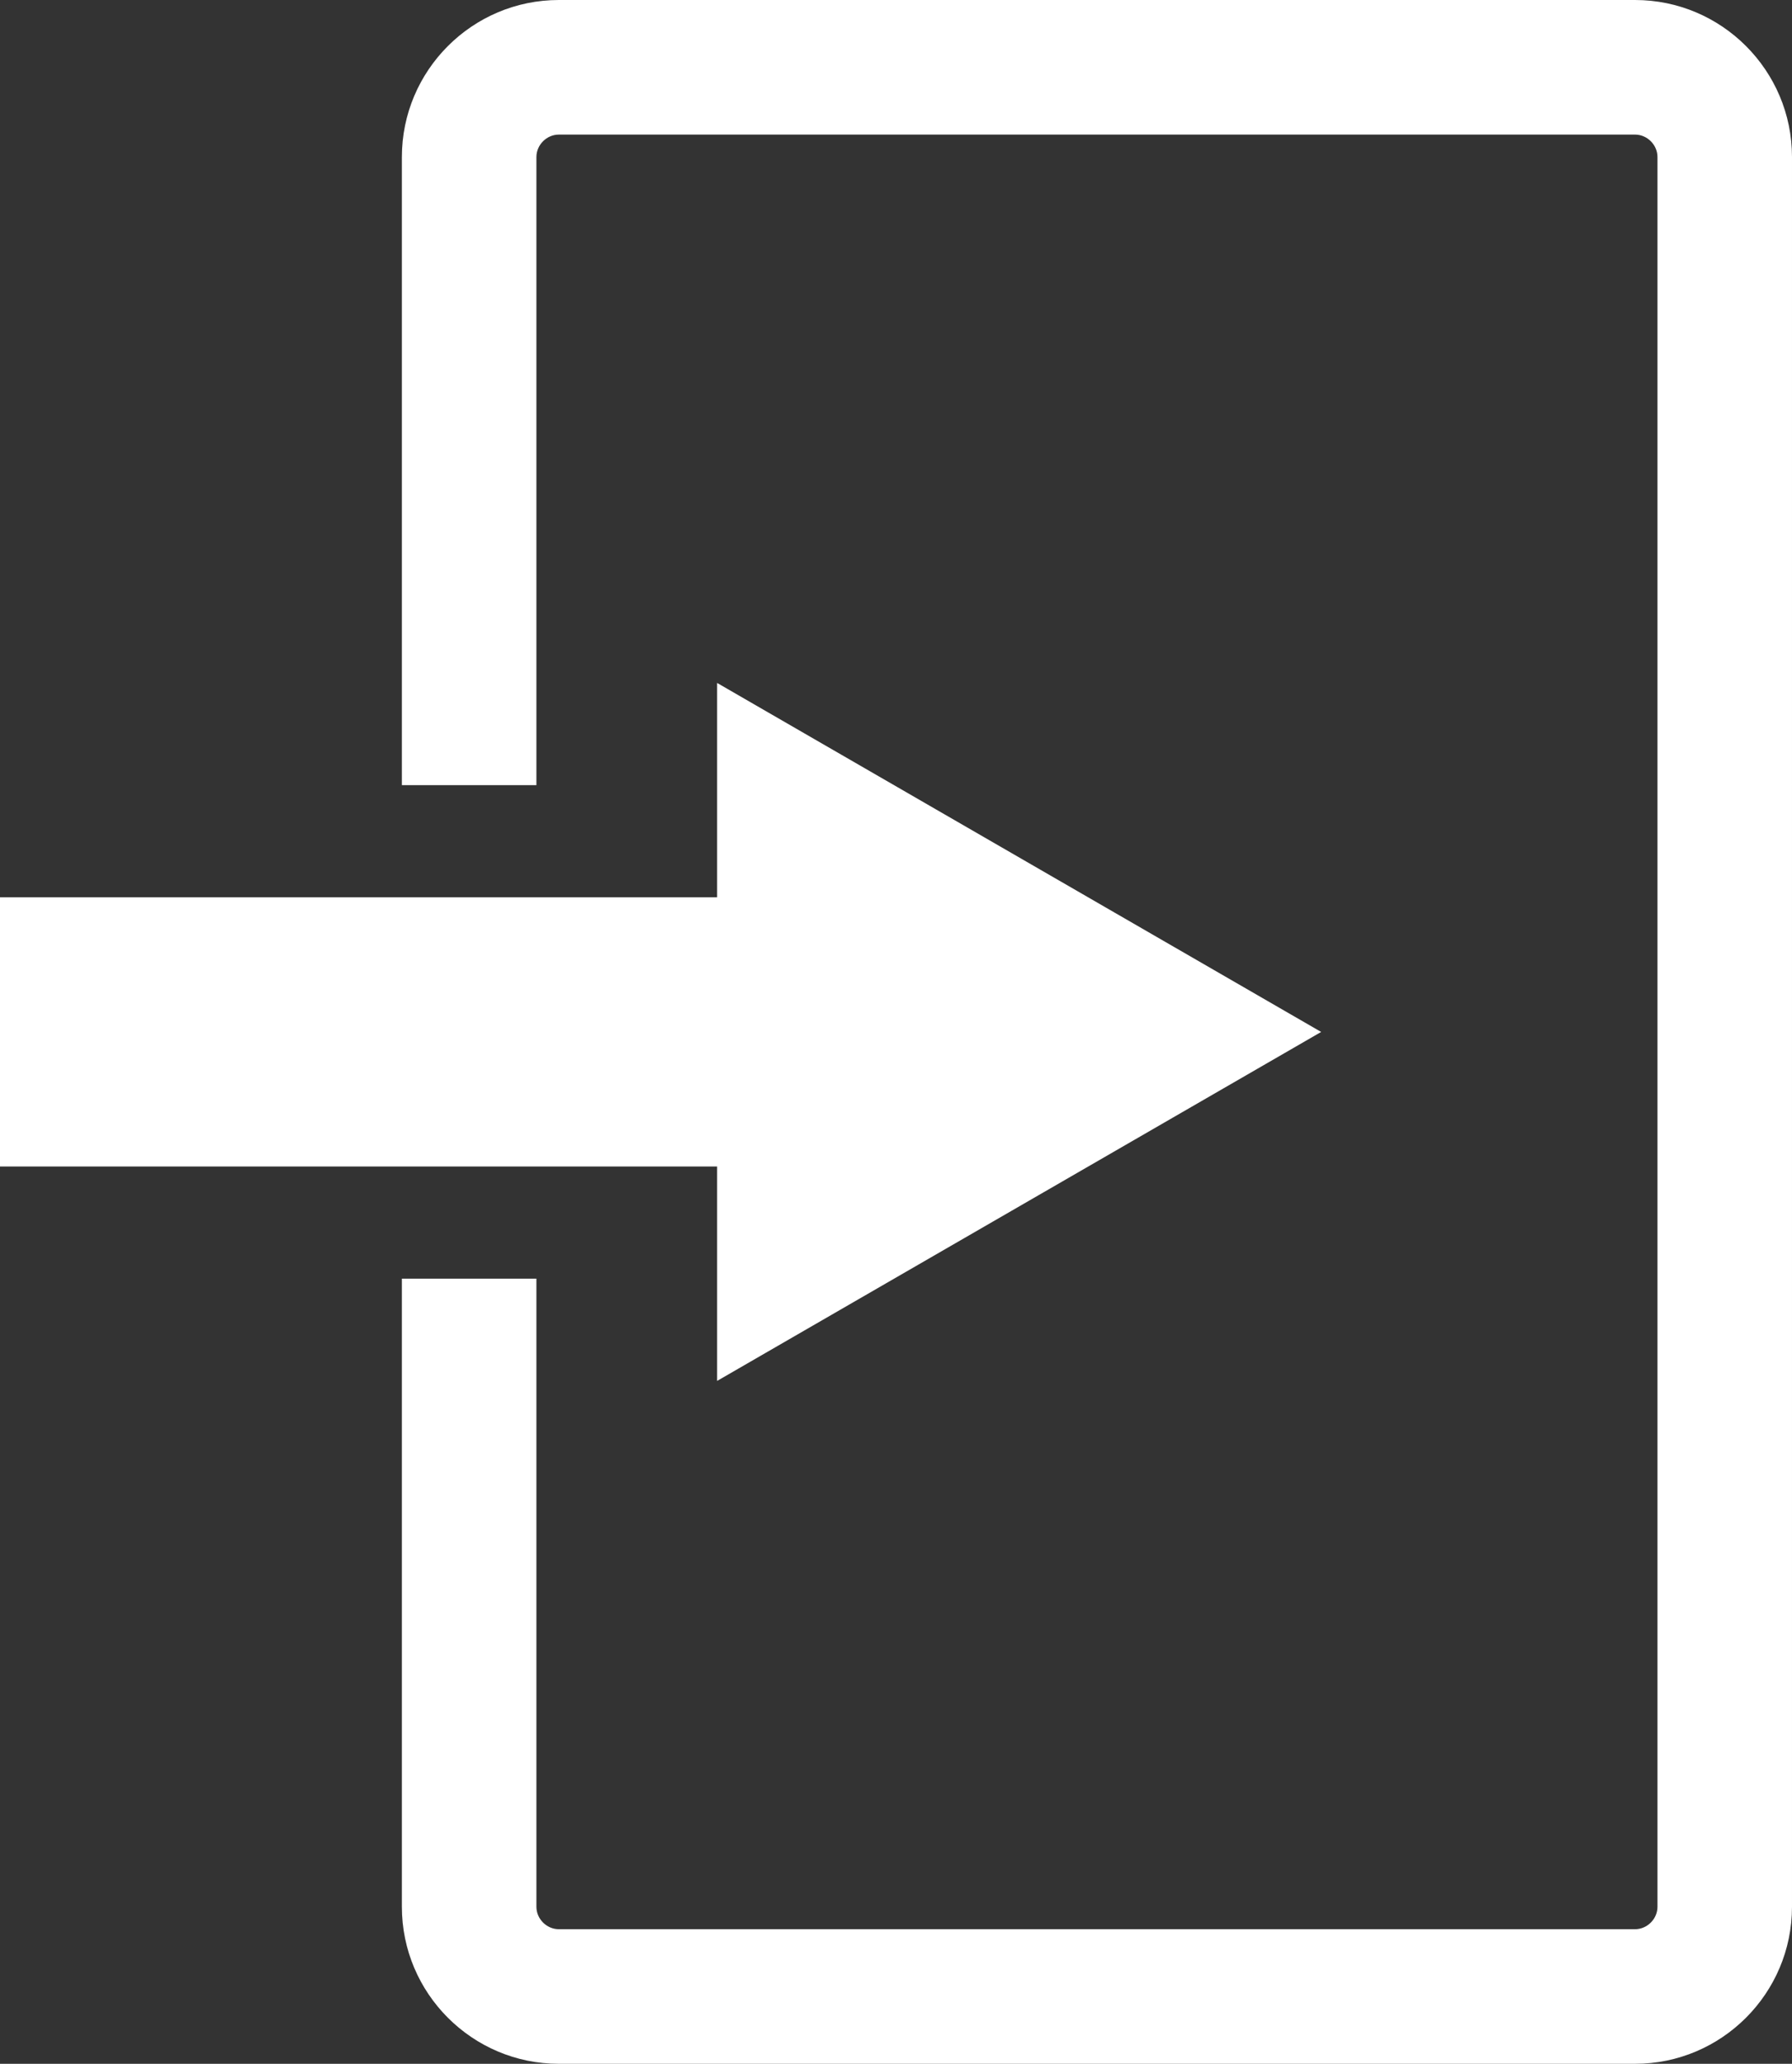<?xml version="1.0" encoding="UTF-8"?>
<svg id="_レイヤー_2" data-name="レイヤー_2" xmlns="http://www.w3.org/2000/svg" viewBox="0 0 39.962 46">
  <rect x="0" y="0" width="39.962" height="46" fill="#333333" stroke="none"/>
  <defs>
    <style>
      .cls-1 {
        fill: #fff;
      }
    </style>
  </defs>
  <g id="_レイヤー_1-2" data-name="レイヤー_1">
    <path class="cls-1" d="M36.462,0H12.462c-1.93,0-3.5,1.57-3.5,3.5v14h3V3.5c0-.271.229-.5.5-.5h24c.271,0,.5.229.5.5v39c0,.271-.229.5-.5.5H12.462c-.271,0-.5-.229-.5-.5v-14h-3v14c0,1.93,1.57,3.5,3.5,3.5h24c1.93,0,3.5-1.57,3.5-3.5V3.5c0-1.93-1.57-3.5-3.5-3.5Z"/>
    <g>
      <rect class="cls-1" y="20" width="18.268" height="6"/>
      <polygon class="cls-1" points="15.992 30.779 29.462 23.001 15.992 15.222 15.992 30.779"/>
    </g>
  </g>
</svg>